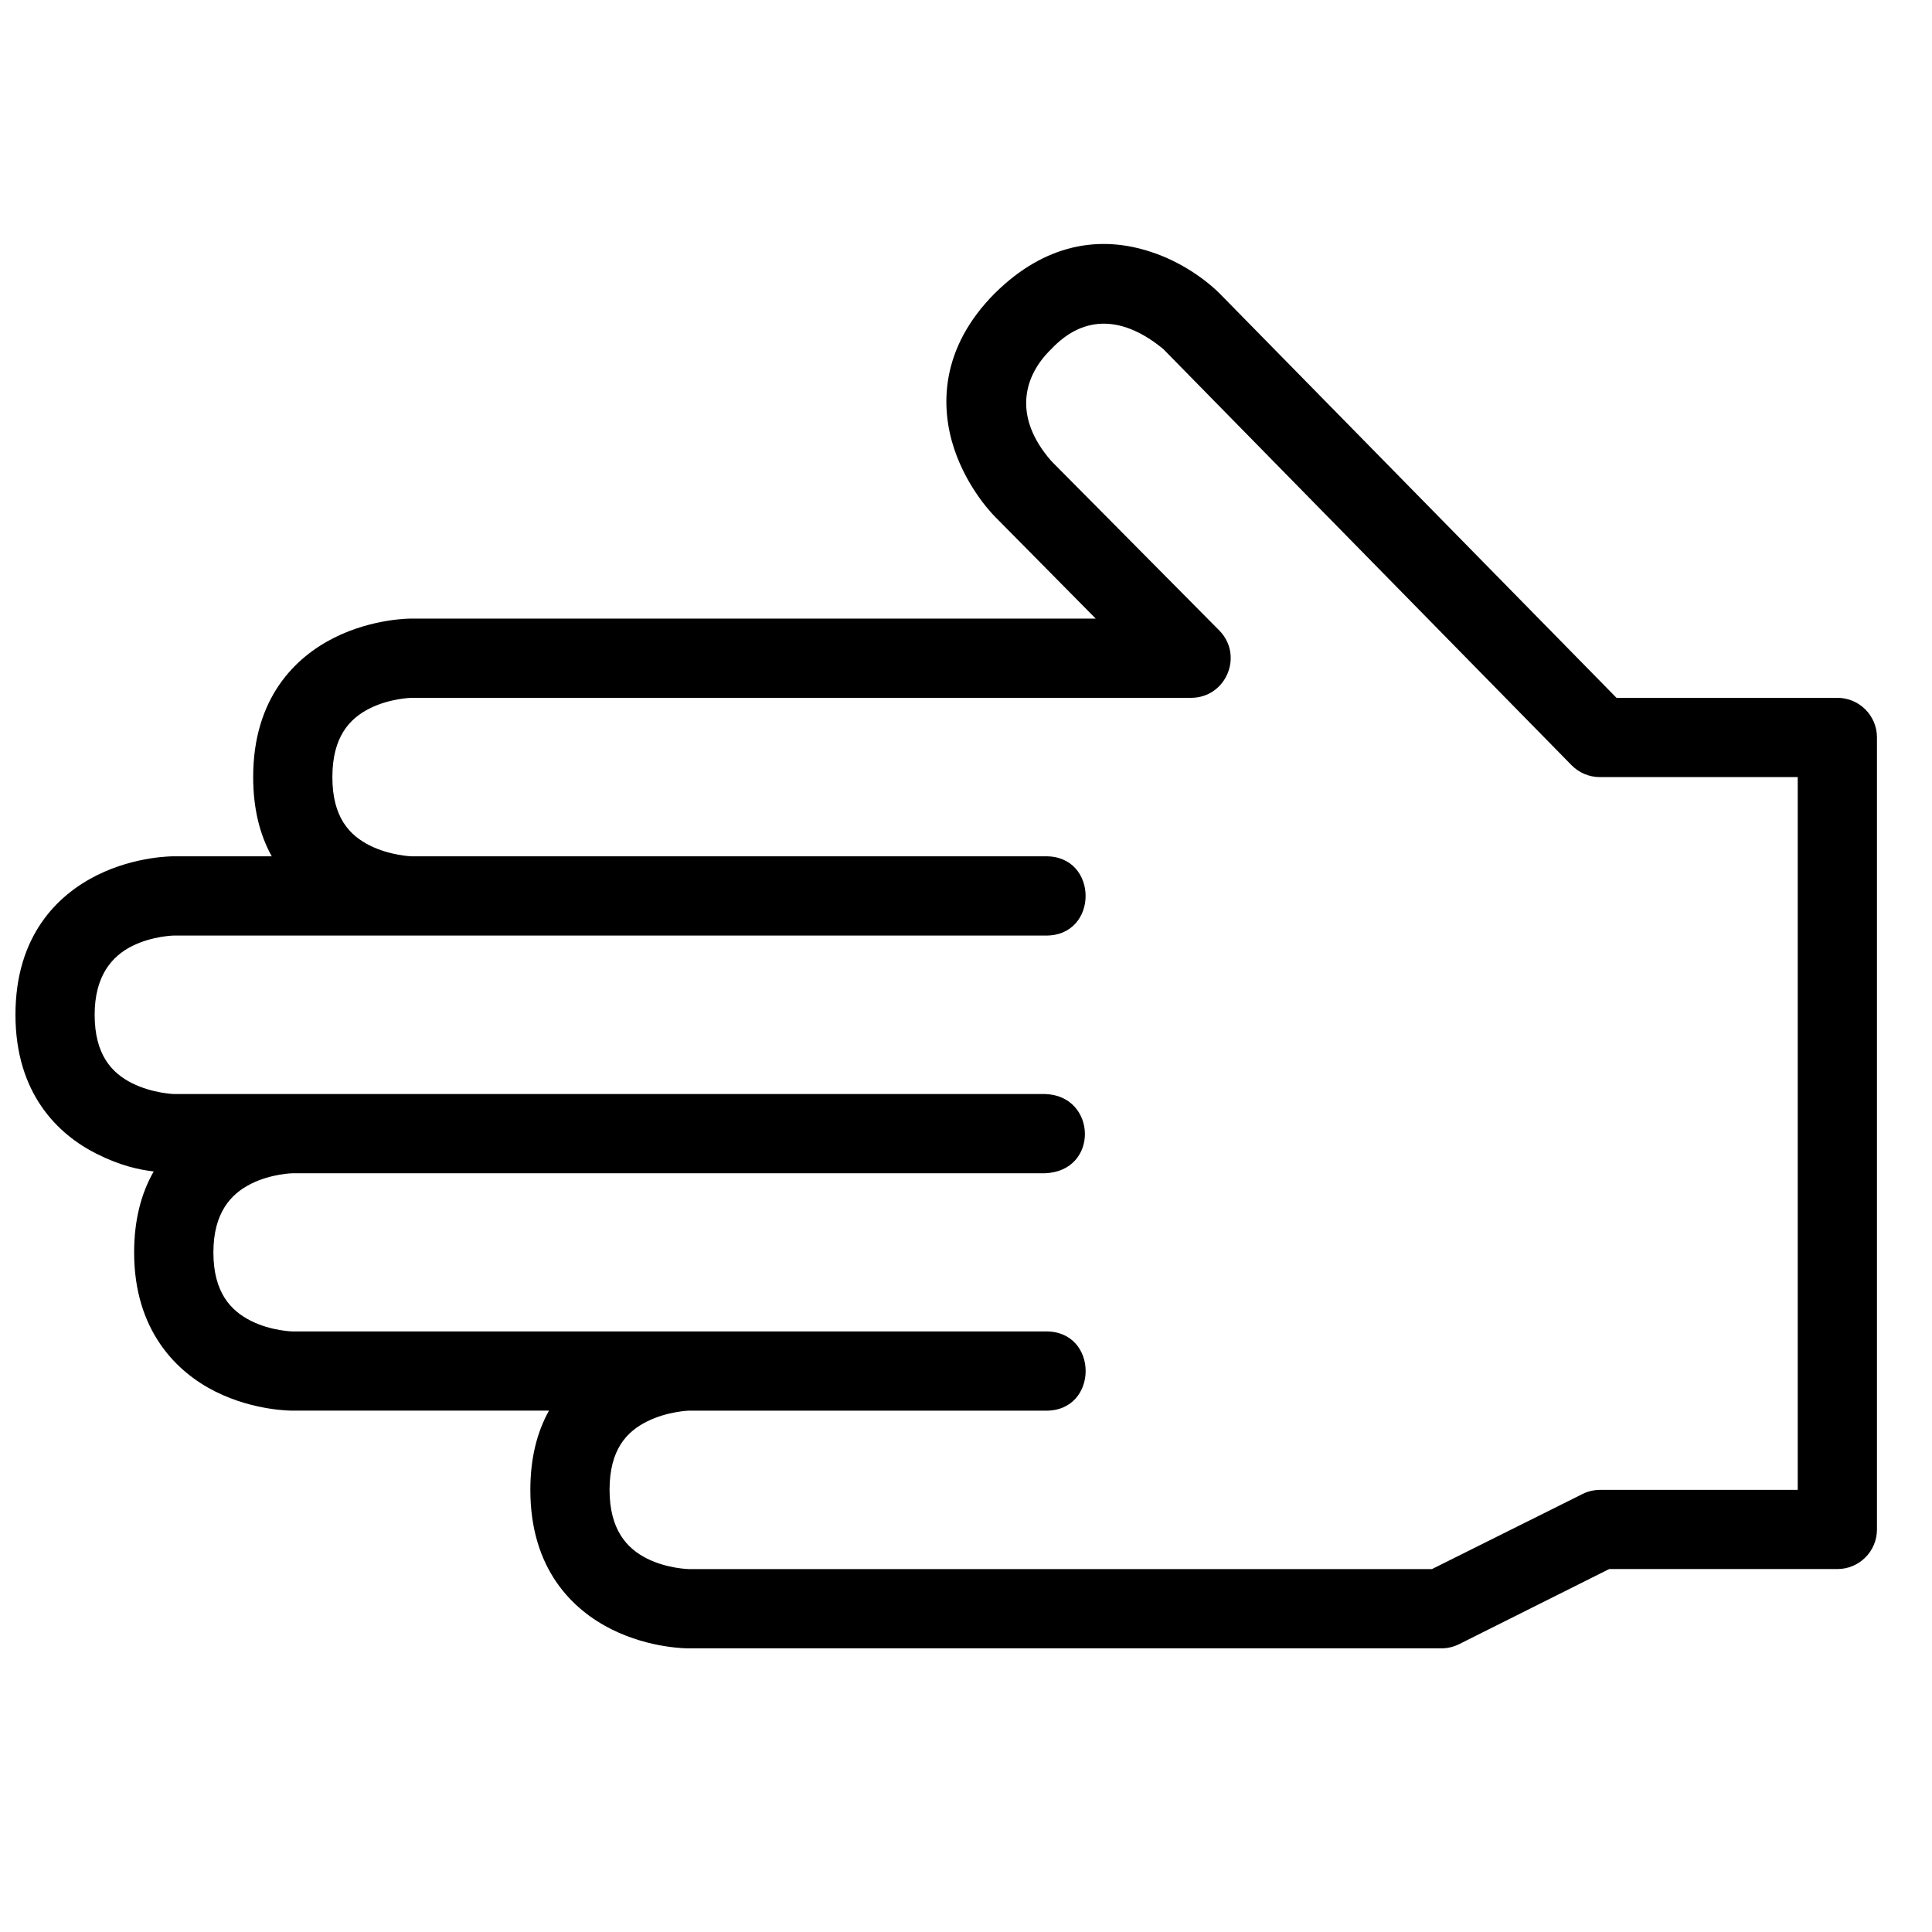 <?xml version="1.0" encoding="UTF-8"?>
<!-- Uploaded to: SVG Repo, www.svgrepo.com, Generator: SVG Repo Mixer Tools -->
<svg width="800px" height="800px" version="1.1" viewBox="144 144 512 512" xmlns="http://www.w3.org/2000/svg">
 <defs>
  <clipPath id="a">
   <path d="m148.09 208h493.91v373h-493.91z"/>
  </clipPath>
 </defs>
 <g clip-path="url(#a)">
  <path d="m407.73 221.63c-14.707 14.707-14.512 30.363-10.844 41.367 3.668 11.004 10.844 17.98 10.844 17.98l26.648 26.957h-181.3s-10.082-0.145-20.461 5.043c-10.375 5.188-21.523 15.996-21.523 36.961 0 8.289 1.73 15.246 4.922 20.992h-25.91s-10.082-0.145-20.461 5.043c-10.375 5.188-21.547 15.977-21.547 36.941 0 20.801 11.172 31.691 21.547 36.879 6.328 3.164 11.199 4.191 15.09 4.652-3.34 5.832-5.188 12.945-5.188 21.465 0 20.637 11.172 31.691 21.547 36.879s20.461 5.043 20.461 5.043h67.934c-3.199 5.738-4.941 12.688-4.941 20.992 0 20.98 11.148 31.773 21.523 36.961s20.461 5.043 20.461 5.043h199.45c1.613 0 3.207-0.371 4.652-1.086l39.812-19.926h60.434c5.797 0.023 10.512-4.656 10.535-10.453v-209.96c-0.012-5.801-4.731-10.496-10.535-10.473h-58.488l-105.23-107.21c-5.004-4.934-11.938-8.98-18.059-10.93-13.668-4.598-28.242-2.133-41.371 10.848zm44.547 14.863 108.18 110.27c1.973 2.027 4.676 3.172 7.504 3.176h52.457v188.89h-52.461c-1.641 0.016-3.258 0.414-4.715 1.168l-39.75 19.824h-196.96s-5.703-0.102-11.07-2.789c-5.371-2.684-9.922-7.695-9.922-18.203 0-10.688 4.551-15.438 9.922-18.121 5.367-2.684 11.07-2.871 11.07-2.871h94.445c14.309 0.316 14.309-21.309 0-20.992h-199.43s-5.641-0.105-11.008-2.789c-5.367-2.684-9.984-7.527-9.984-18.141 0-10.508 4.613-15.52 9.984-18.203 5.367-2.684 11.008-2.789 11.008-2.789h199.42c14.387-0.574 13.734-20.594 0-20.992h-230.87s-5.723-0.188-11.09-2.871c-5.367-2.684-9.922-7.535-9.922-18.141 0-10.277 4.555-15.52 9.922-18.203 5.367-2.688 11.09-2.789 11.09-2.789h230.87c14.309 0.316 14.309-21.309 0-20.992h-167.89s-5.703-0.188-11.07-2.871c-5.367-2.684-9.922-7.434-9.922-18.121s4.555-15.539 9.922-18.223c5.367-2.684 11.07-2.789 11.07-2.789h206.56c9.336-0.004 14.02-11.277 7.441-17.898l-44.465-44.852c-10.438-11.949-7.191-22.754 0-29.684 8.879-9.422 19.375-8.488 29.664-0.004z"/>
 </g>
</svg>